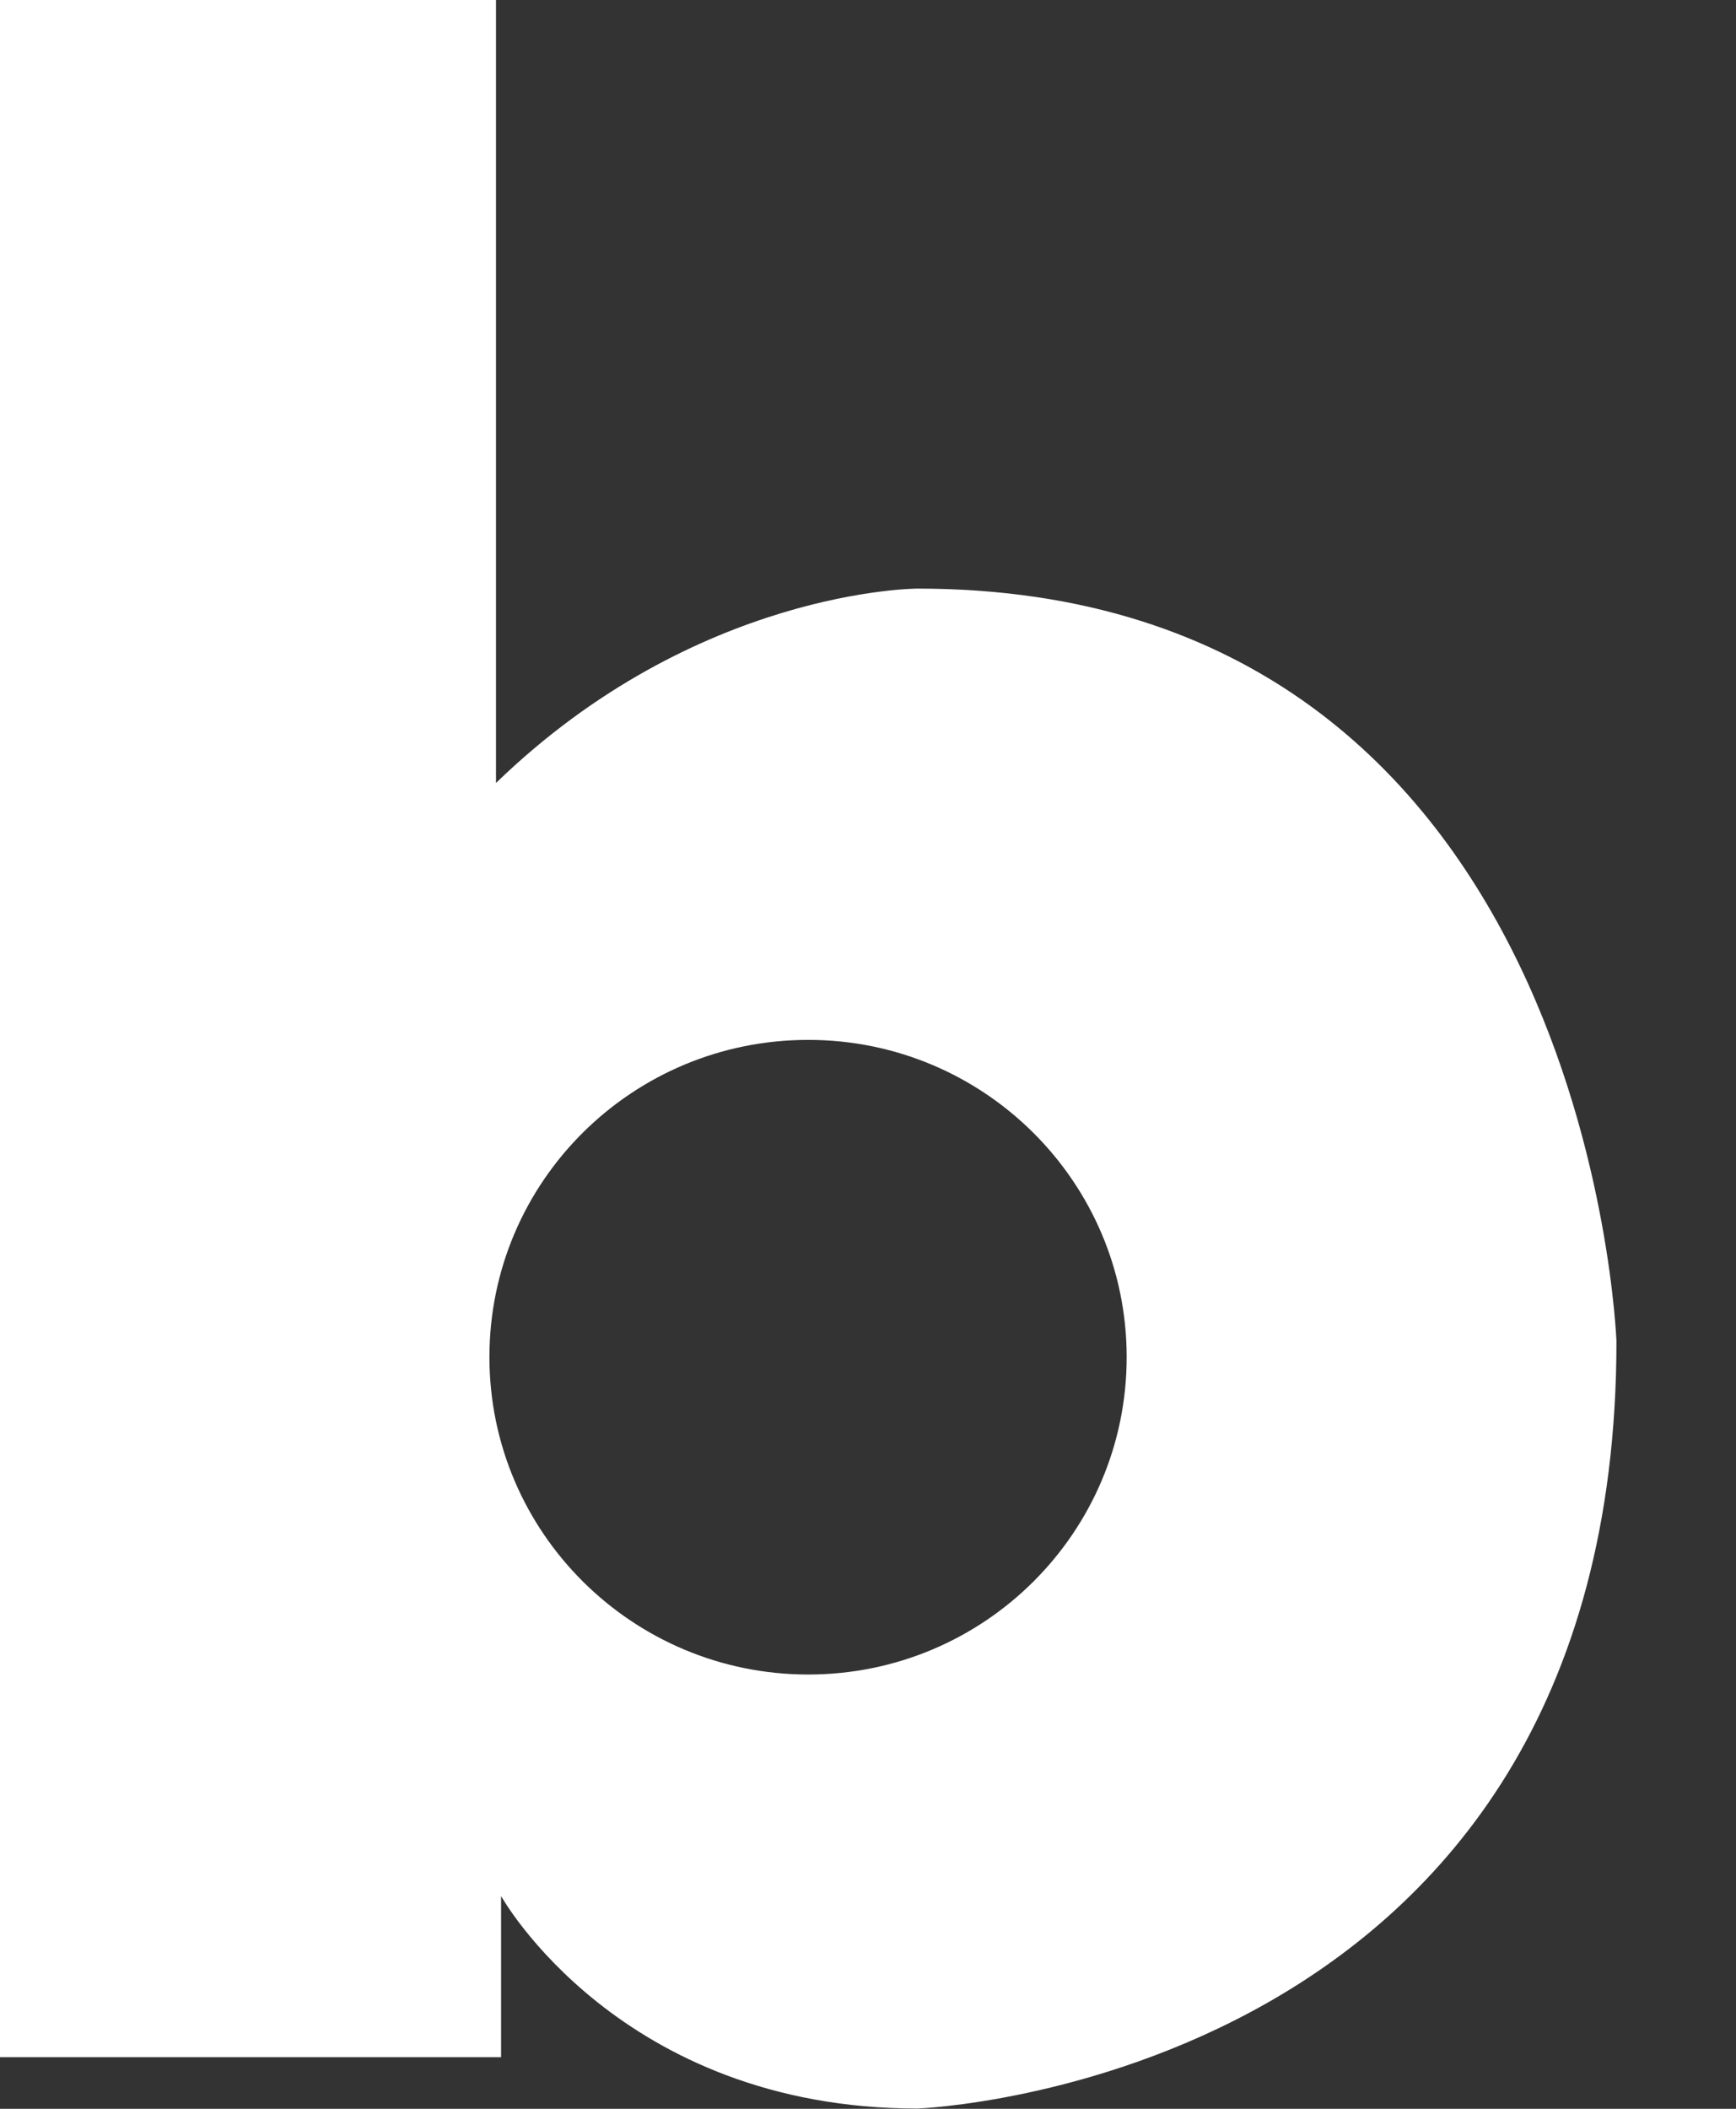 <svg width="14" height="17" viewBox="0 0 14 17" fill="none" xmlns="http://www.w3.org/2000/svg">
<rect x="0" y="0" width="14" height="17" fill="#333333" stroke="none"/>
<path d="M7.4 4.745C7.4 4.745 5.617 4.745 4 6.312V0H0V16.584H4.041V15.285C4.041 15.285 4.995 16.998 7.4 16.998C7.4 16.998 13.036 16.792 13.036 10.808C13.033 10.81 12.827 4.745 7.4 4.745ZM6.518 13.499C5.1 13.499 3.947 12.353 3.947 10.94C3.947 9.526 5.098 8.383 6.518 8.383C7.935 8.383 9.086 9.528 9.086 10.94C9.086 12.353 7.938 13.499 6.518 13.499Z" fill="white"/>
</svg>

